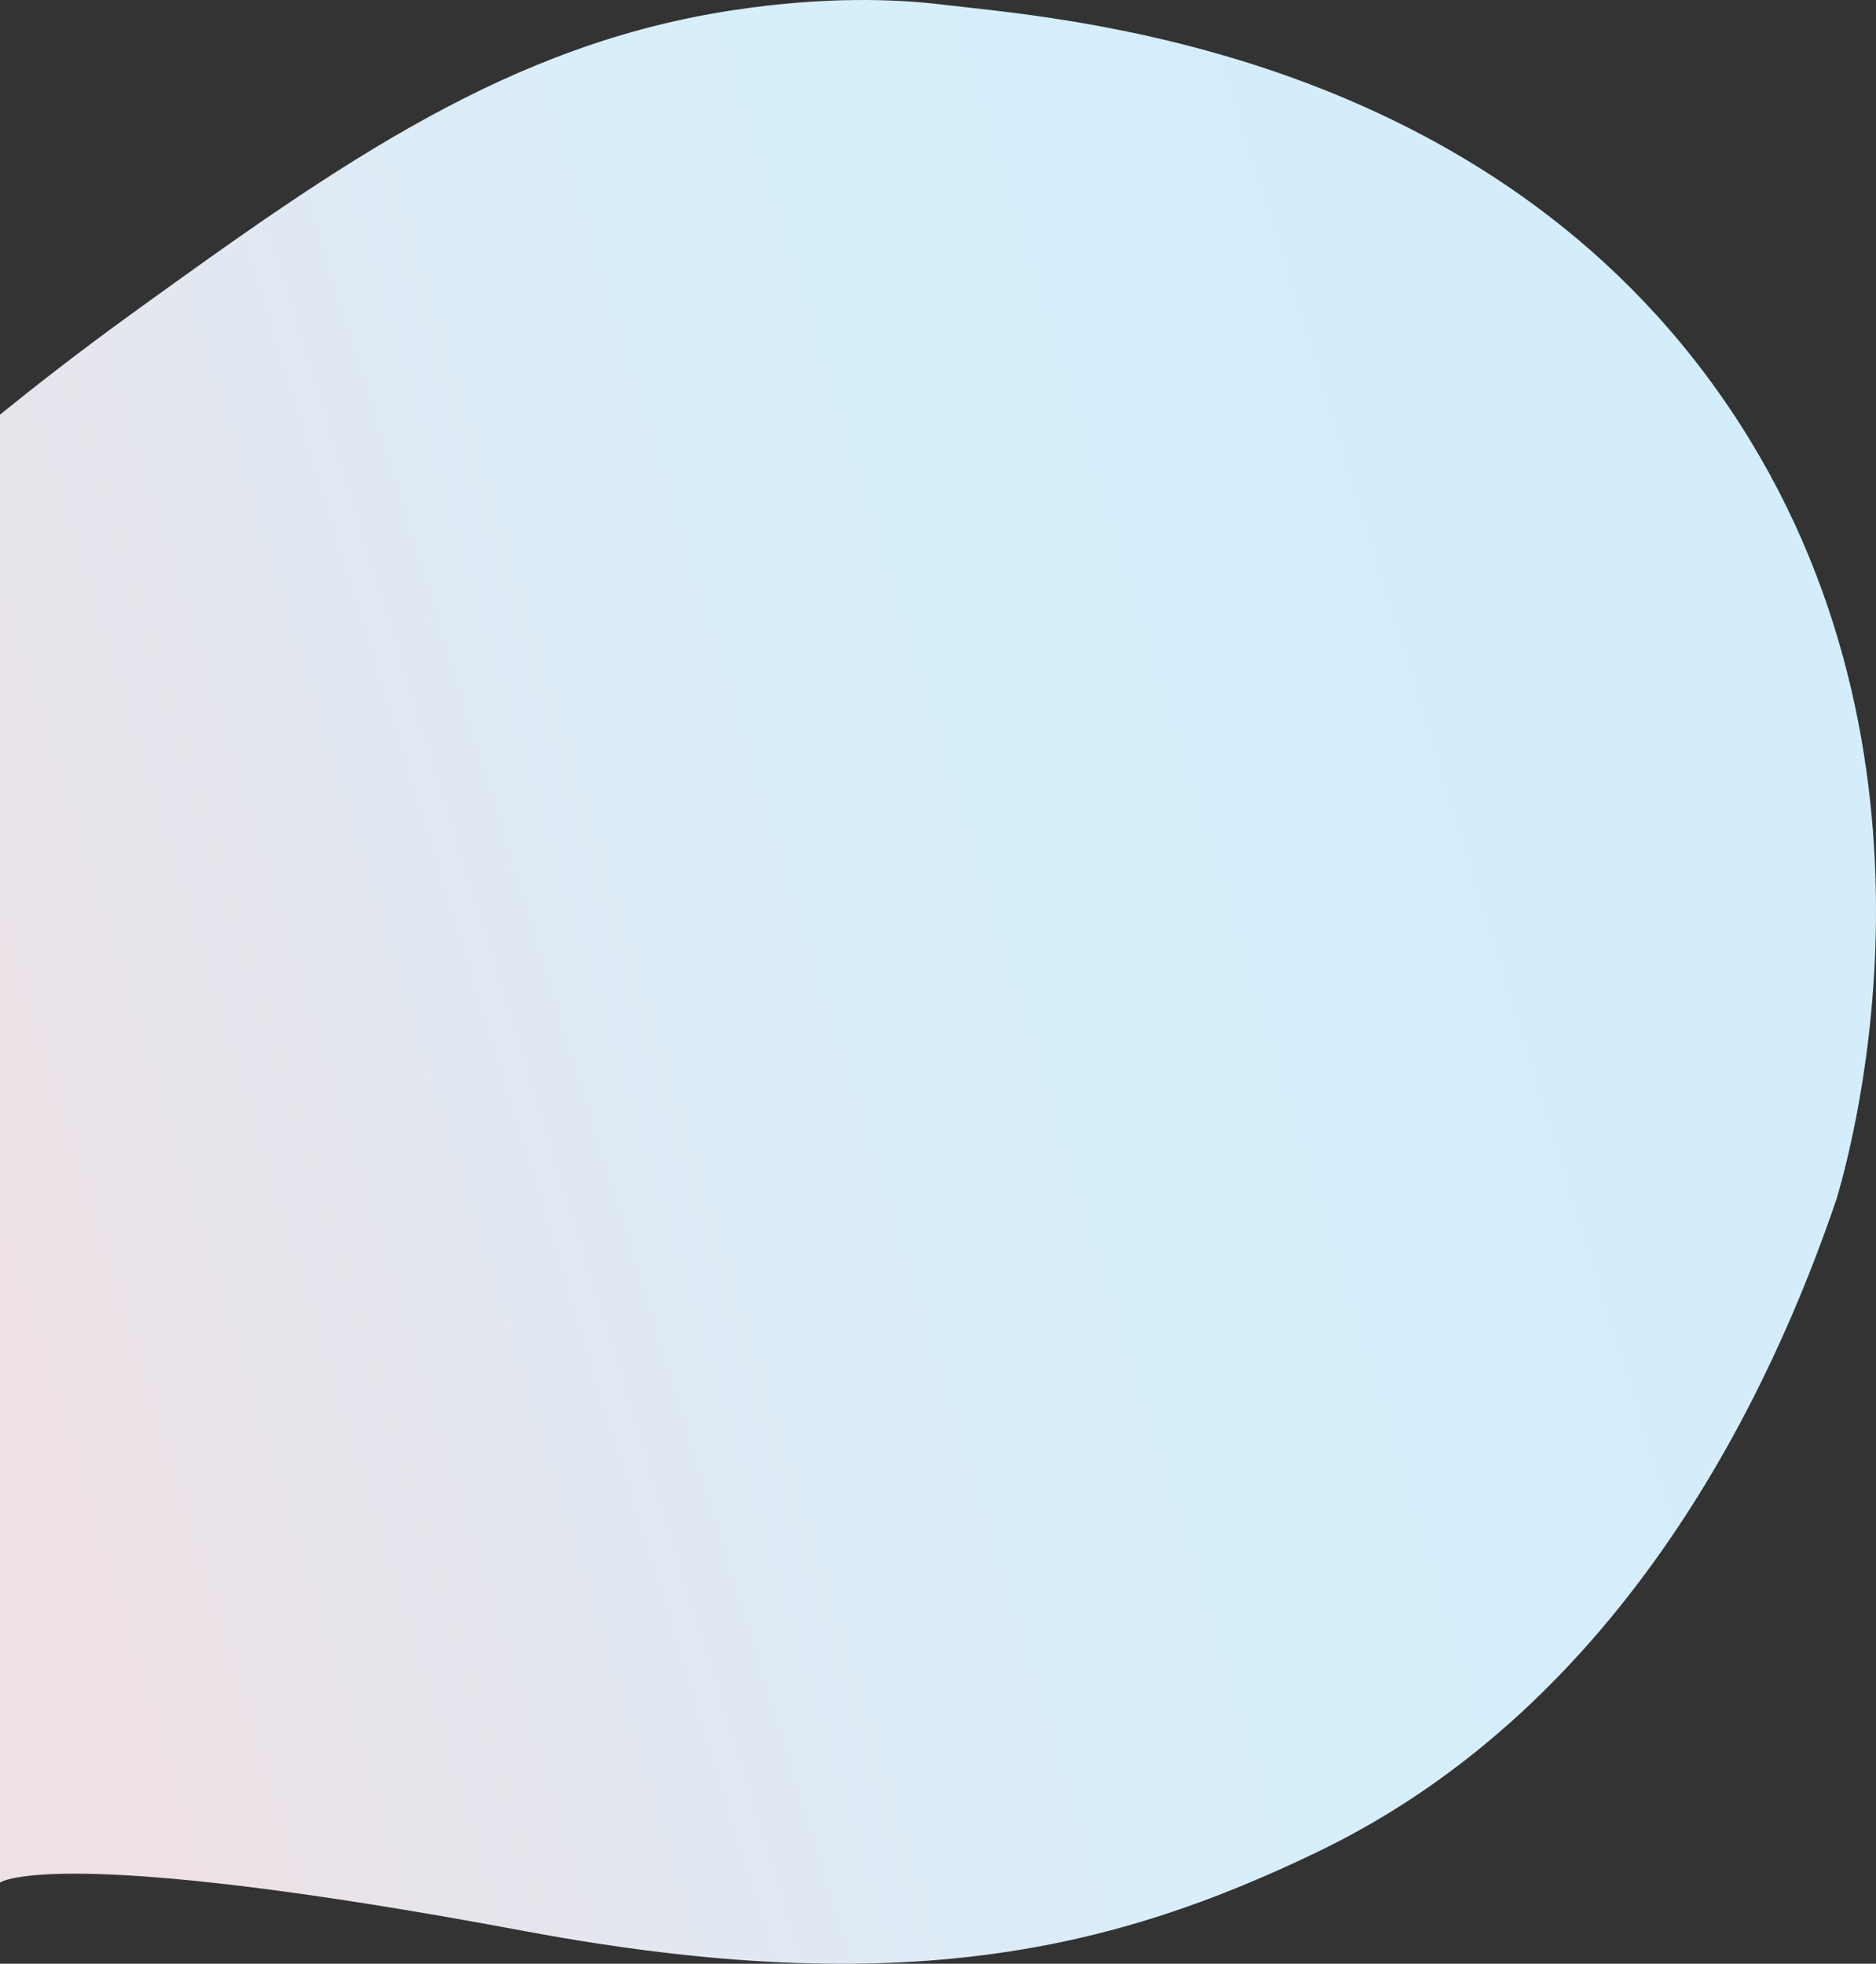 <?xml version="1.0" encoding="UTF-8"?>
<svg id="_レイヤー_1" data-name=" レイヤー 1" xmlns="http://www.w3.org/2000/svg" xmlns:xlink="http://www.w3.org/1999/xlink" version="1.1" viewBox="0 0 560.567 586.734">
  <rect x="0" y="0" width="560.567" height="586.734" fill="#333333" stroke="none"/>
  <defs>
    <style>
      .cls-1 {
        fill: url(#_名称未設定グラデーション);
        stroke-width: 0px;
      }
    </style>
    <linearGradient id="_名称未設定グラデーション" data-name="名称未設定グラデーション" x1="-2.791" y1="590.333" x2="531.634" y2="425.644" gradientTransform="translate(0 -216)" gradientUnits="userSpaceOnUse">
      <stop offset="0" stop-color="#ede1e6"/>
      <stop offset=".505" stop-color="#d8eefb"/>
      <stop offset="1" stop-color="#d4edfb"/>
    </linearGradient>
  </defs>
  <path class="cls-1" d="M0,123.889v438.584s15.805-11.854,156.731,14.488c113.457,21.207,176.591,5.435,237.073-23.707,92.734-44.683,136.043-139.331,154.976-195.019,4.762-16.09,38.505-137.332-35.527-241.395C439.499,13.171,313.581,5.264,281.853,1.401c-14.387-1.752-35.283-2.477-62.344,1.571C152.142,13.05,101.781,48.642,40.006,93.267c-17.277,12.481-31.029,23.343-40.006,30.622Z"/>
</svg>
